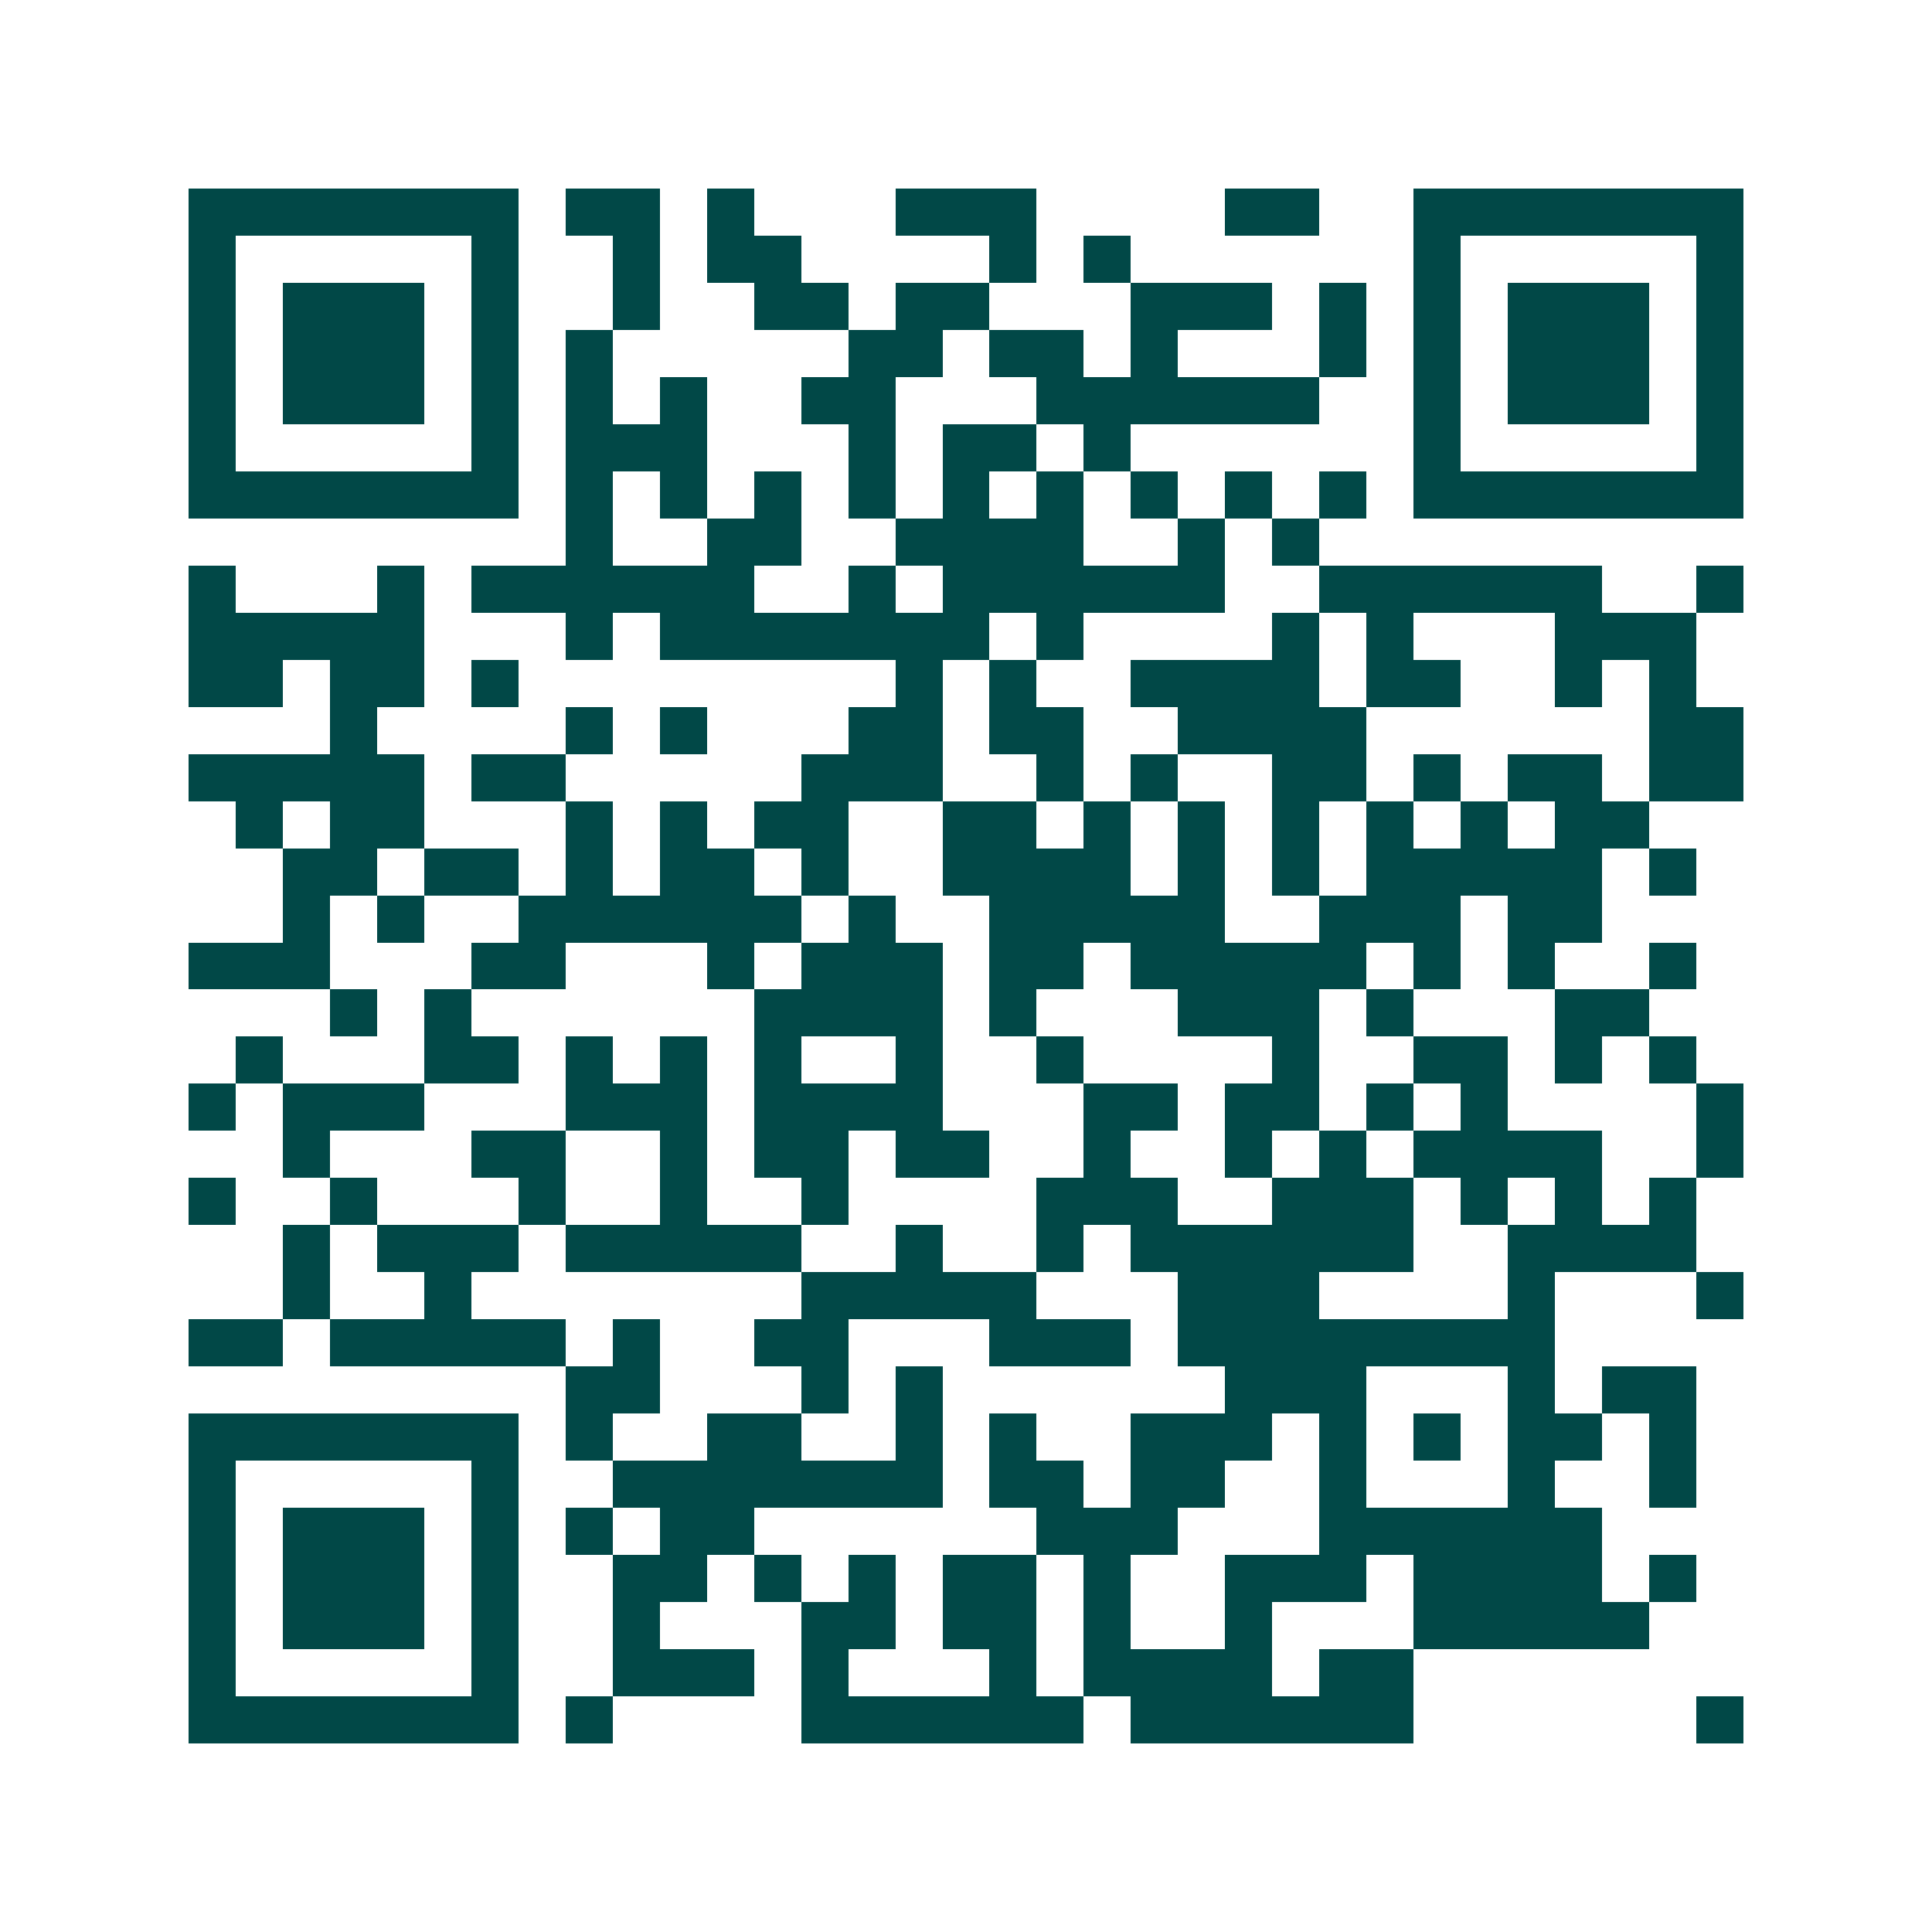 <svg xmlns="http://www.w3.org/2000/svg" width="200" height="200" viewBox="0 0 41 41" shape-rendering="crispEdges"><path fill="#ffffff" d="M0 0h41v41H0z"/><path stroke="#014847" d="M4 4.5h7m1 0h2m1 0h1m3 0h3m4 0h2m2 0h7M4 5.5h1m5 0h1m2 0h1m1 0h2m4 0h1m1 0h1m6 0h1m5 0h1M4 6.5h1m1 0h3m1 0h1m2 0h1m2 0h2m1 0h2m3 0h3m1 0h1m1 0h1m1 0h3m1 0h1M4 7.5h1m1 0h3m1 0h1m1 0h1m5 0h2m1 0h2m1 0h1m3 0h1m1 0h1m1 0h3m1 0h1M4 8.5h1m1 0h3m1 0h1m1 0h1m1 0h1m2 0h2m3 0h6m2 0h1m1 0h3m1 0h1M4 9.5h1m5 0h1m1 0h3m3 0h1m1 0h2m1 0h1m6 0h1m5 0h1M4 10.5h7m1 0h1m1 0h1m1 0h1m1 0h1m1 0h1m1 0h1m1 0h1m1 0h1m1 0h1m1 0h7M12 11.5h1m2 0h2m2 0h4m2 0h1m1 0h1M4 12.5h1m3 0h1m1 0h6m2 0h1m1 0h6m2 0h6m2 0h1M4 13.5h5m3 0h1m1 0h7m1 0h1m4 0h1m1 0h1m3 0h3M4 14.5h2m1 0h2m1 0h1m8 0h1m1 0h1m2 0h4m1 0h2m2 0h1m1 0h1M7 15.5h1m4 0h1m1 0h1m3 0h2m1 0h2m2 0h4m6 0h2M4 16.5h5m1 0h2m5 0h3m2 0h1m1 0h1m2 0h2m1 0h1m1 0h2m1 0h2M5 17.5h1m1 0h2m3 0h1m1 0h1m1 0h2m2 0h2m1 0h1m1 0h1m1 0h1m1 0h1m1 0h1m1 0h2M6 18.5h2m1 0h2m1 0h1m1 0h2m1 0h1m2 0h4m1 0h1m1 0h1m1 0h5m1 0h1M6 19.5h1m1 0h1m2 0h6m1 0h1m2 0h5m2 0h3m1 0h2M4 20.5h3m3 0h2m3 0h1m1 0h3m1 0h2m1 0h5m1 0h1m1 0h1m2 0h1M7 21.5h1m1 0h1m6 0h4m1 0h1m3 0h3m1 0h1m3 0h2M5 22.5h1m3 0h2m1 0h1m1 0h1m1 0h1m2 0h1m2 0h1m4 0h1m2 0h2m1 0h1m1 0h1M4 23.5h1m1 0h3m3 0h3m1 0h4m3 0h2m1 0h2m1 0h1m1 0h1m4 0h1M6 24.5h1m3 0h2m2 0h1m1 0h2m1 0h2m2 0h1m2 0h1m1 0h1m1 0h4m2 0h1M4 25.5h1m2 0h1m3 0h1m2 0h1m2 0h1m4 0h3m2 0h3m1 0h1m1 0h1m1 0h1M6 26.5h1m1 0h3m1 0h5m2 0h1m2 0h1m1 0h6m2 0h4M6 27.5h1m2 0h1m7 0h5m3 0h3m4 0h1m3 0h1M4 28.5h2m1 0h5m1 0h1m2 0h2m3 0h3m1 0h8M12 29.5h2m3 0h1m1 0h1m6 0h3m3 0h1m1 0h2M4 30.5h7m1 0h1m2 0h2m2 0h1m1 0h1m2 0h3m1 0h1m1 0h1m1 0h2m1 0h1M4 31.5h1m5 0h1m2 0h7m1 0h2m1 0h2m2 0h1m3 0h1m2 0h1M4 32.5h1m1 0h3m1 0h1m1 0h1m1 0h2m6 0h3m3 0h6M4 33.5h1m1 0h3m1 0h1m2 0h2m1 0h1m1 0h1m1 0h2m1 0h1m2 0h3m1 0h4m1 0h1M4 34.5h1m1 0h3m1 0h1m2 0h1m3 0h2m1 0h2m1 0h1m2 0h1m3 0h5M4 35.5h1m5 0h1m2 0h3m1 0h1m3 0h1m1 0h4m1 0h2M4 36.5h7m1 0h1m4 0h6m1 0h6m6 0h1"/></svg>
